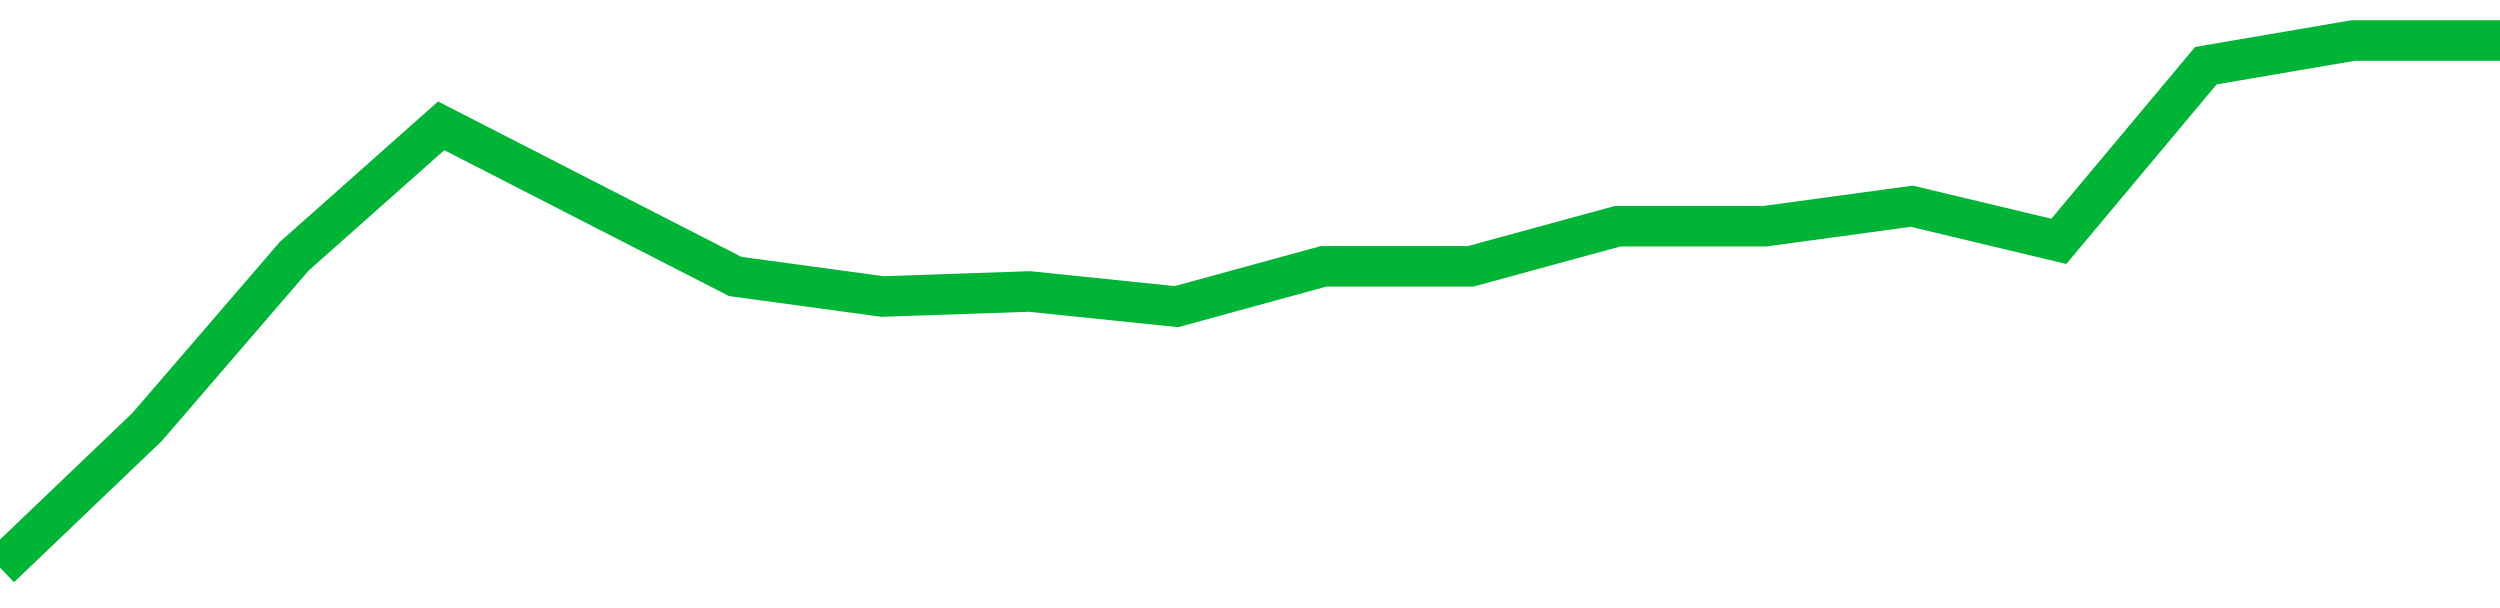 <!-- Generated with https://github.com/jxxe/sparkline/ --><svg viewBox="0 0 185 45" class="sparkline" xmlns="http://www.w3.org/2000/svg"><path class="sparkline--fill" d="M 0 42 L 0 42 L 10.882 31.6 L 21.765 18.97 L 32.647 9.31 L 43.529 14.89 L 54.412 20.46 L 65.294 21.94 L 76.176 21.57 L 87.059 22.69 L 97.941 19.71 L 108.824 19.71 L 119.706 16.74 L 130.588 16.74 L 141.471 15.26 L 152.353 17.86 L 163.235 4.86 L 174.118 3 L 185 3 V 45 L 0 45 Z" stroke="none" fill="none" ></path><path class="sparkline--line" d="M 0 42 L 0 42 L 10.882 31.6 L 21.765 18.97 L 32.647 9.31 L 43.529 14.89 L 54.412 20.46 L 65.294 21.94 L 76.176 21.57 L 87.059 22.69 L 97.941 19.71 L 108.824 19.71 L 119.706 16.74 L 130.588 16.74 L 141.471 15.26 L 152.353 17.86 L 163.235 4.86 L 174.118 3 L 185 3" fill="none" stroke-width="3" stroke="#00B436" ></path></svg>